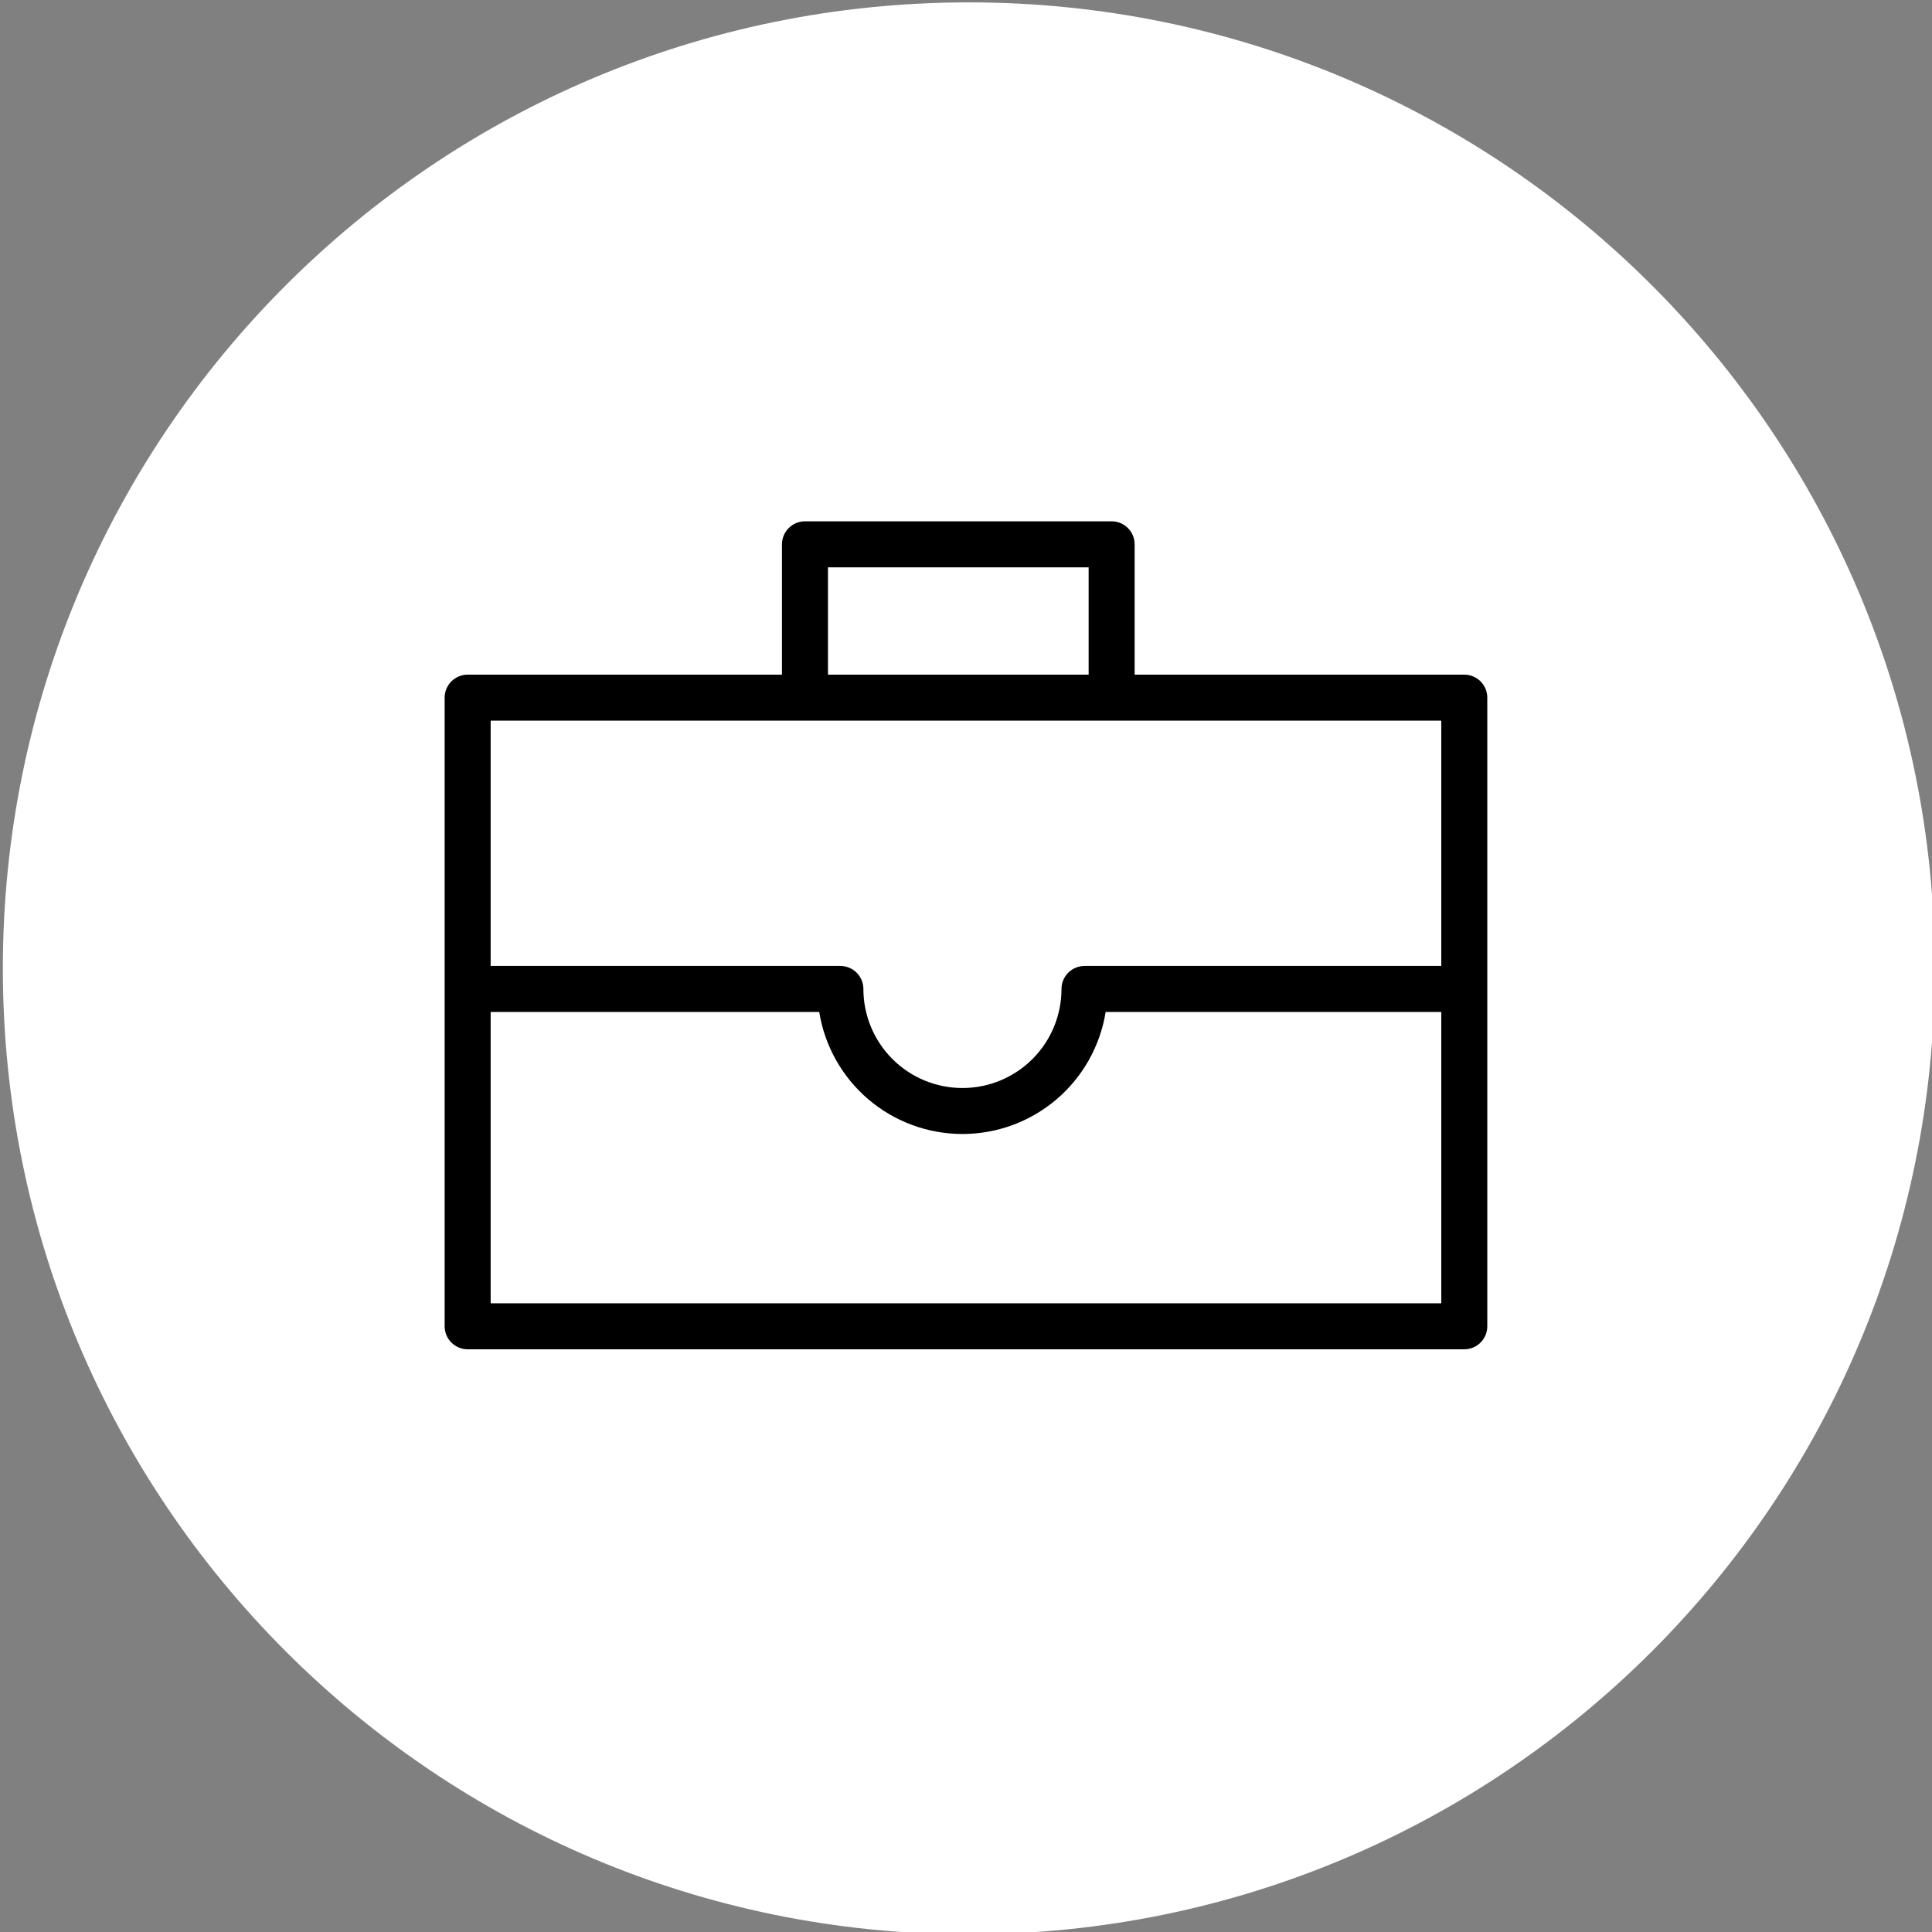 <?xml version="1.0" encoding="UTF-8"?> <svg xmlns="http://www.w3.org/2000/svg" viewBox="0 0 126.00 126.00" data-guides="{&quot;vertical&quot;:[],&quot;horizontal&quot;:[]}"><rect x="0" y="0" width="126.00" height="126.00" fill="#808080" stroke="none"/><defs></defs><path color="rgb(51, 51, 51)" fill="white" cx="63" cy="63" r="63" id="tSvgbbd5b6b1fc" title="Ellipse 2" fill-opacity="1" stroke="none" stroke-opacity="1" d="M63.184 0.155C97.977 0.155 126.182 28.36 126.182 63.153C126.182 97.946 97.977 126.151 63.184 126.151C28.391 126.151 0.186 97.946 0.186 63.153C0.186 28.36 28.391 0.155 63.184 0.155Z" style="transform-origin: 63.184px 63.153px;"></path><path fill="#000000" stroke="none" fill-opacity="1" stroke-width="1" stroke-opacity="1" color="rgb(51, 51, 51)" id="tSvg16a22722139" title="Path 5" d="M95.497 43.999C88.331 43.999 81.164 43.999 73.998 43.999C73.998 41.165 73.998 38.332 73.998 35.499C73.998 35.101 73.84 34.719 73.558 34.438C73.277 34.157 72.895 33.999 72.498 33.999C65.831 33.999 59.165 33.999 52.498 33.999C52.101 33.999 51.719 34.157 51.438 34.438C51.156 34.719 50.998 35.101 50.998 35.499C50.998 38.332 50.998 41.165 50.998 43.999C44.165 43.999 37.332 43.999 30.499 43.999C30.101 43.999 29.72 44.157 29.438 44.438C29.157 44.719 28.999 45.101 28.999 45.499C28.999 59.165 28.999 72.831 28.999 86.497C28.999 86.895 29.157 87.277 29.438 87.558C29.72 87.839 30.101 87.997 30.499 87.997C52.165 87.997 73.831 87.997 95.497 87.997C95.895 87.997 96.276 87.839 96.558 87.558C96.839 87.277 96.997 86.895 96.997 86.497C96.997 72.831 96.997 59.165 96.997 45.499C96.997 45.101 96.839 44.719 96.558 44.438C96.276 44.157 95.895 43.999 95.497 43.999ZM53.998 36.999C59.665 36.999 65.331 36.999 70.998 36.999C70.998 39.332 70.998 41.665 70.998 43.999C65.331 43.999 59.665 43.999 53.998 43.999C53.998 41.665 53.998 39.332 53.998 36.999ZM93.997 46.998C93.997 52.332 93.997 57.665 93.997 62.998C86.241 62.998 78.484 62.998 70.728 62.998C70.33 62.998 69.948 63.156 69.667 63.437C69.386 63.719 69.228 64.1 69.228 64.498C69.228 66.211 68.547 67.854 67.336 69.066C66.124 70.277 64.481 70.958 62.768 70.958C61.055 70.958 59.412 70.277 58.2 69.066C56.989 67.854 56.308 66.211 56.308 64.498C56.308 64.1 56.15 63.719 55.869 63.437C55.588 63.156 55.206 62.998 54.808 62.998C47.205 62.998 39.602 62.998 31.999 62.998C31.999 57.665 31.999 52.332 31.999 46.998C52.665 46.998 73.331 46.998 93.997 46.998ZM31.999 84.997C31.999 78.664 31.999 72.331 31.999 65.998C39.142 65.998 46.285 65.998 53.428 65.998C53.785 68.218 54.922 70.238 56.633 71.697C58.344 73.155 60.52 73.956 62.768 73.956C65.017 73.956 67.192 73.155 68.903 71.697C70.615 70.238 71.751 68.218 72.108 65.998C79.404 65.998 86.701 65.998 93.997 65.998C93.997 72.331 93.997 78.664 93.997 84.997C73.331 84.997 52.665 84.997 31.999 84.997Z"></path></svg> 